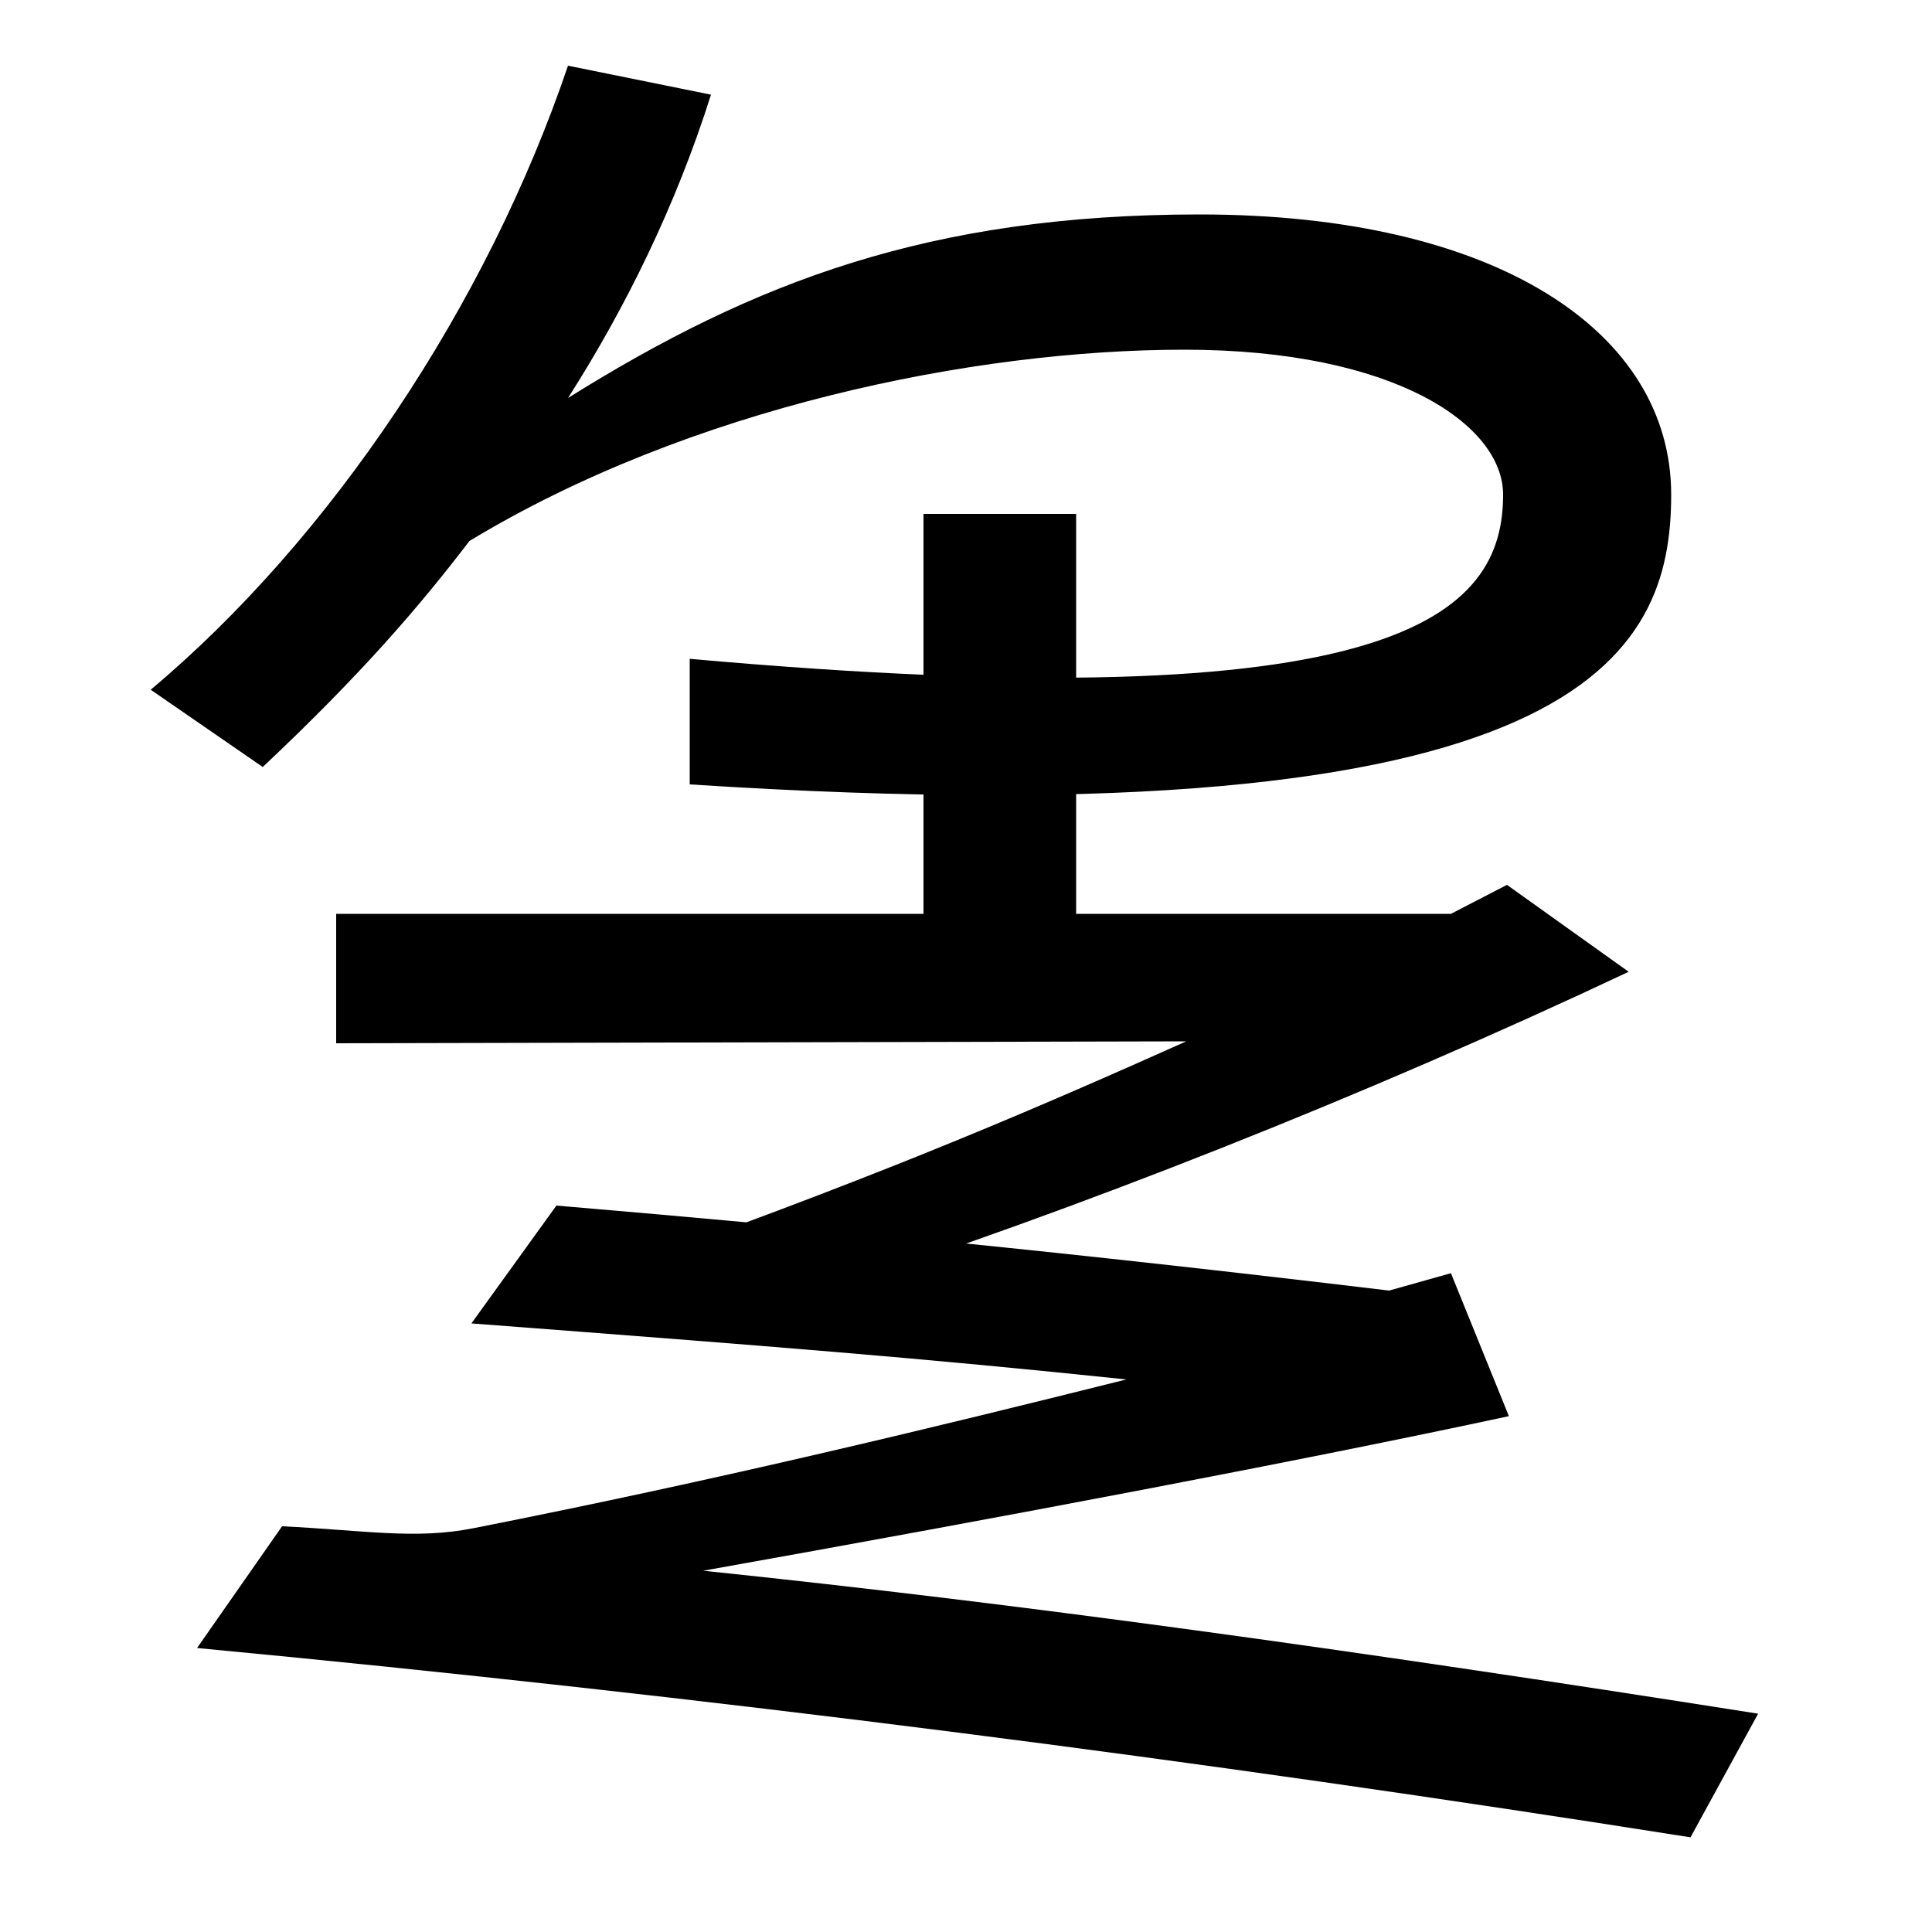 <svg xmlns="http://www.w3.org/2000/svg" width="1000" height="1000"><path d="M357 539V474C820 444 865 541 865 624C865 708 775 769 621 769C481 769 390 734 294 674C324 721 350 774 368 831L294 846C252 722 171 601 78 523L136 483C187 531 217 566 243 600C357 669 504 699 613 699C722 699 778 660 778 624C778 562 725 506 357 539ZM875 -71 910 -7C694 27 527 50 364 67C521 95 674 124 781 147L751 221L719 212C552 232 429 244 288 256L244 195C402 183 478 177 583 166C487 142 372 114 245 89C215 83 188 88 146 90L102 27C366 2 622 -31 875 -71ZM339 230 425 211C558 254 705 312 843 377L780 422L751 407H557V614H478V407H174V340L614 341C538 307 464 275 339 230Z" transform="translate(0, 880) scale(1,-1)" /></svg>